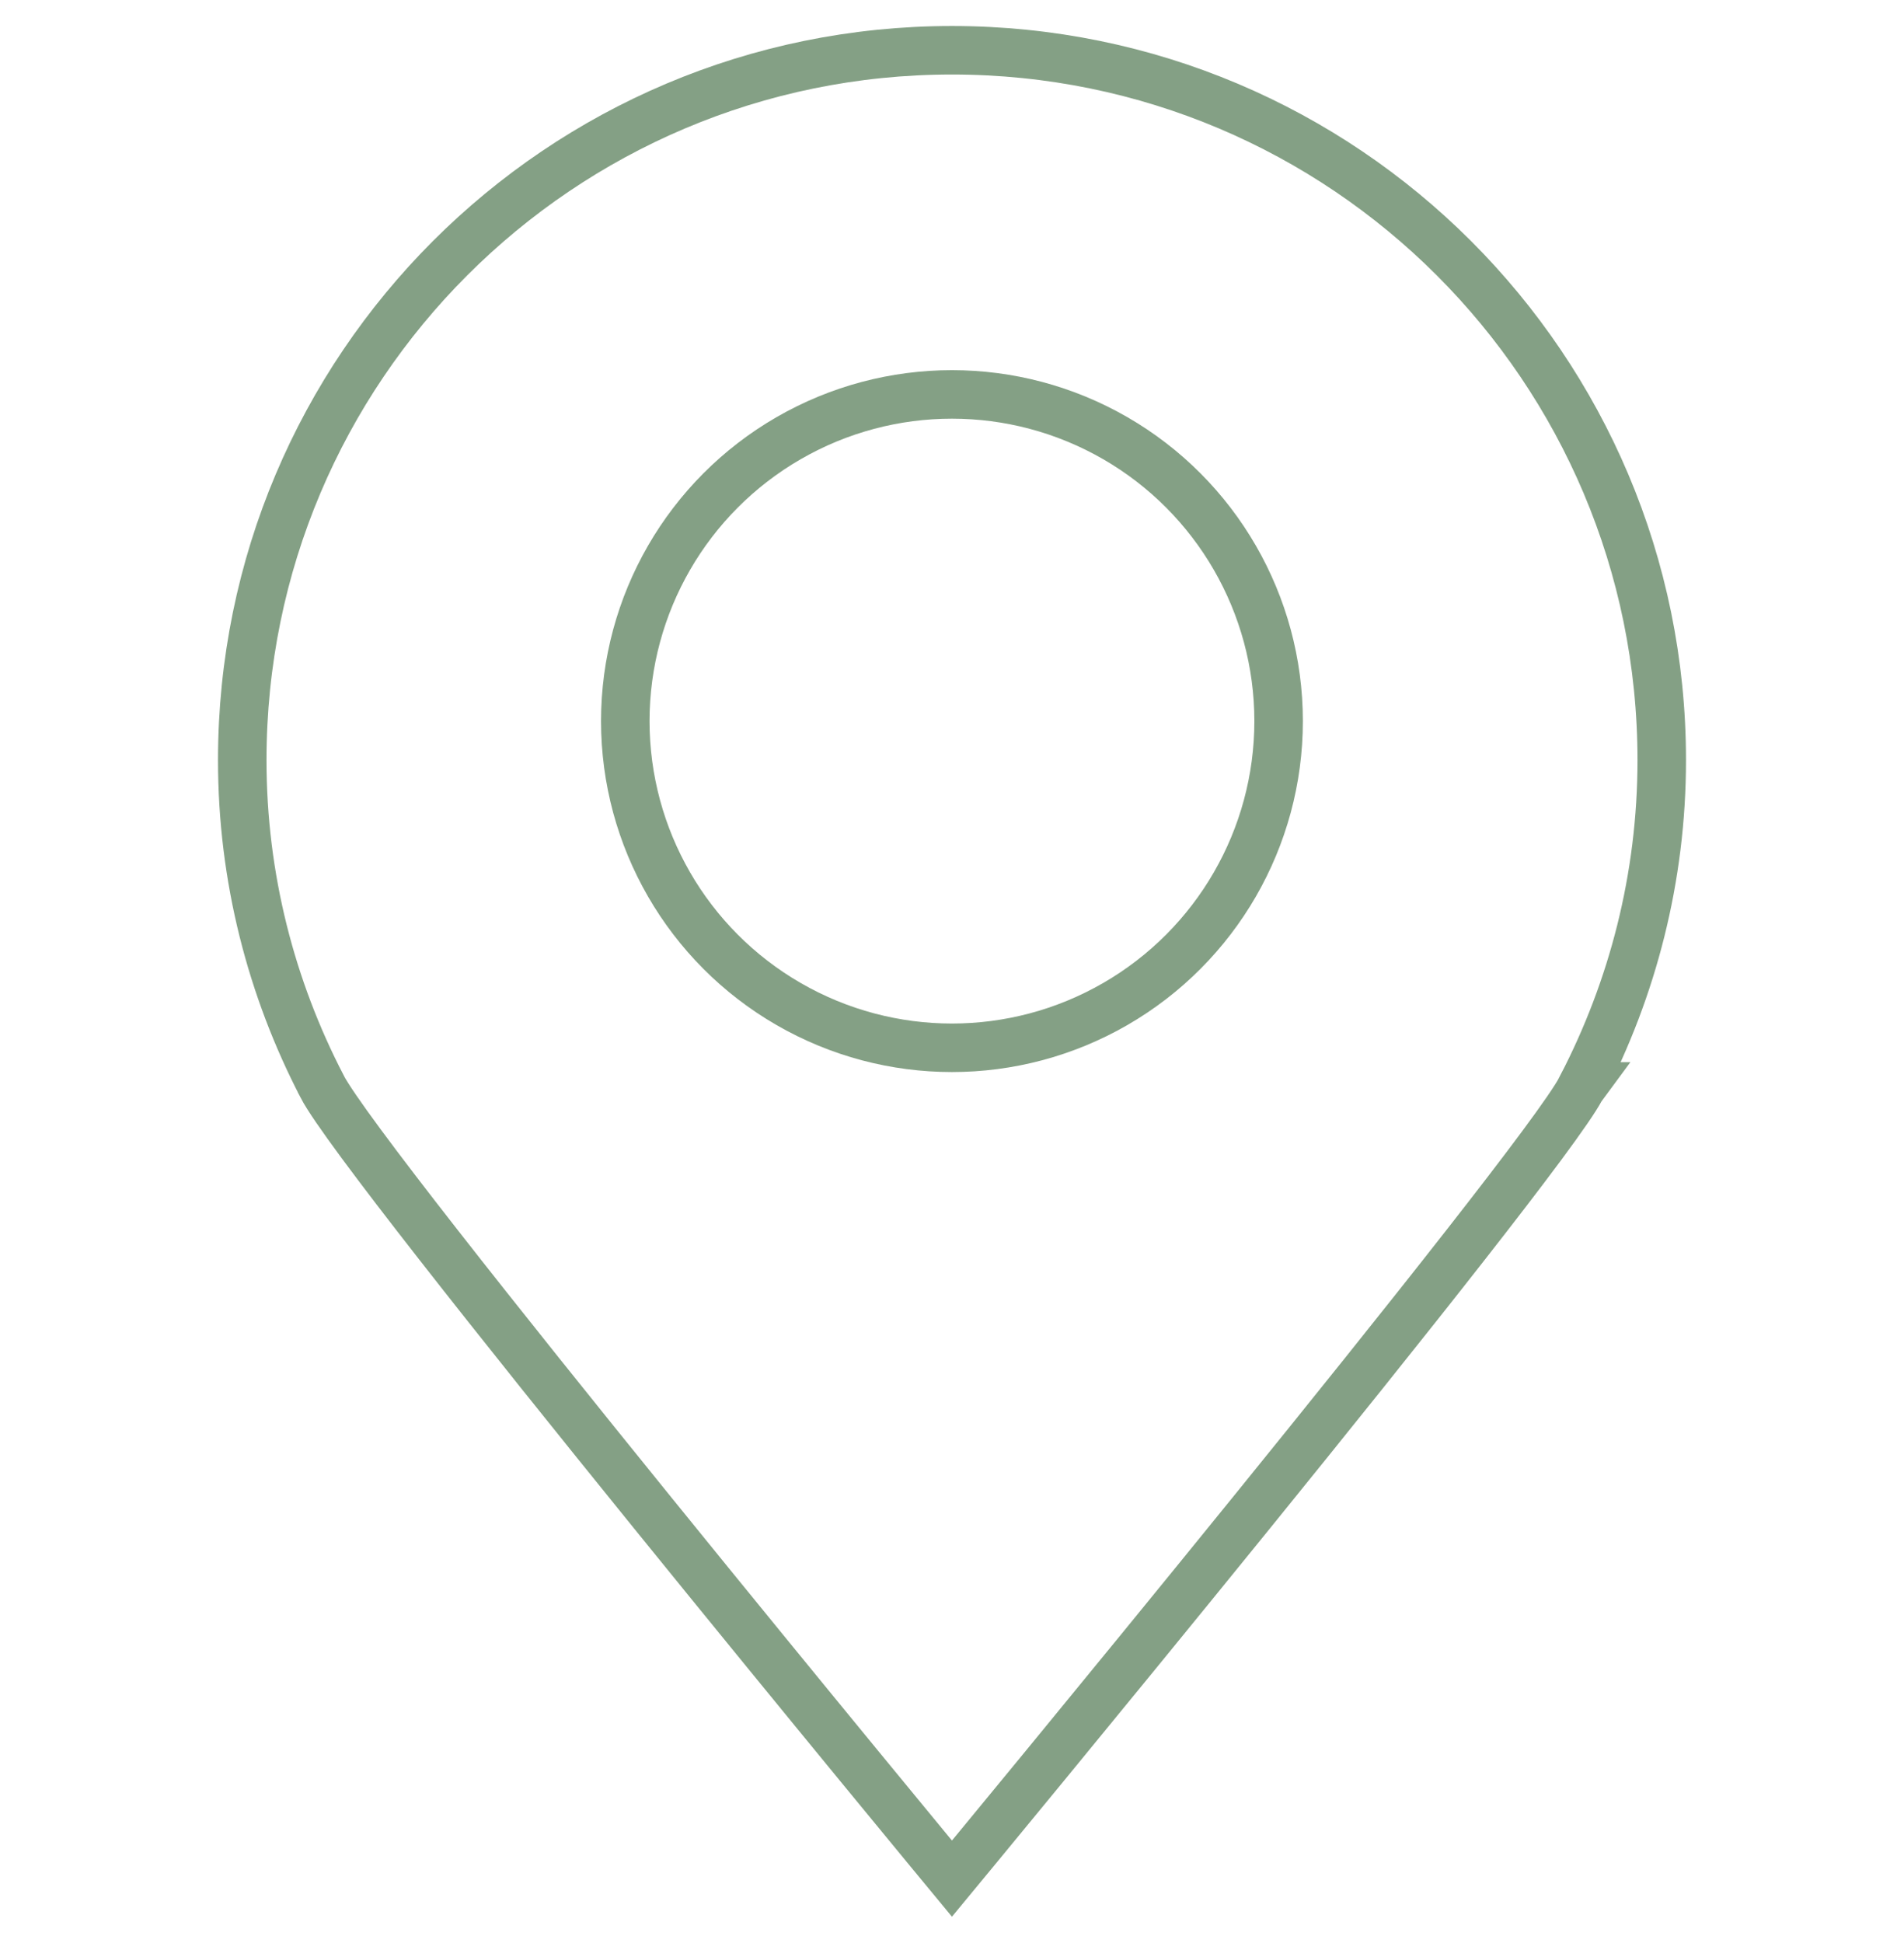 <?xml version="1.0" encoding="utf-8"?>
<!-- Generator: Adobe Illustrator 16.0.0, SVG Export Plug-In . SVG Version: 6.00 Build 0)  -->
<!DOCTYPE svg PUBLIC "-//W3C//DTD SVG 1.1//EN" "http://www.w3.org/Graphics/SVG/1.1/DTD/svg11.dtd">
<svg version="1.1" xmlns="http://www.w3.org/2000/svg" xmlns:xlink="http://www.w3.org/1999/xlink" x="0px" y="0px"
	 width="19.625px" height="20.022px" viewBox="0 0 19.625 20.022" enable-background="new 0 0 19.625 20.022" xml:space="preserve">
<g id="Capa_1">
</g>
<g id="Modo_de_aislamiento">
	<g>
		<path fill="none" stroke="#84A085" stroke-width="0.5" stroke-miterlimit="10" d="M16.305,11.197
			c0.522-1.007,0.823-2.149,0.823-3.363c0-4.041-3.275-7.316-7.316-7.316c-4.04,0-7.315,3.275-7.315,7.316
			c0,1.214,0.3,2.356,0.823,3.363v0.001c0.438,0.843,6.492,8.164,6.492,8.164s6.05-7.316,6.484-8.146l0.014-0.019H16.305z"/>
		<circle fill="none" stroke="#84A085" stroke-width="0.5" stroke-miterlimit="10" cx="9.812" cy="7.432" r="3.367"/>
	</g>
</g>
</svg>

